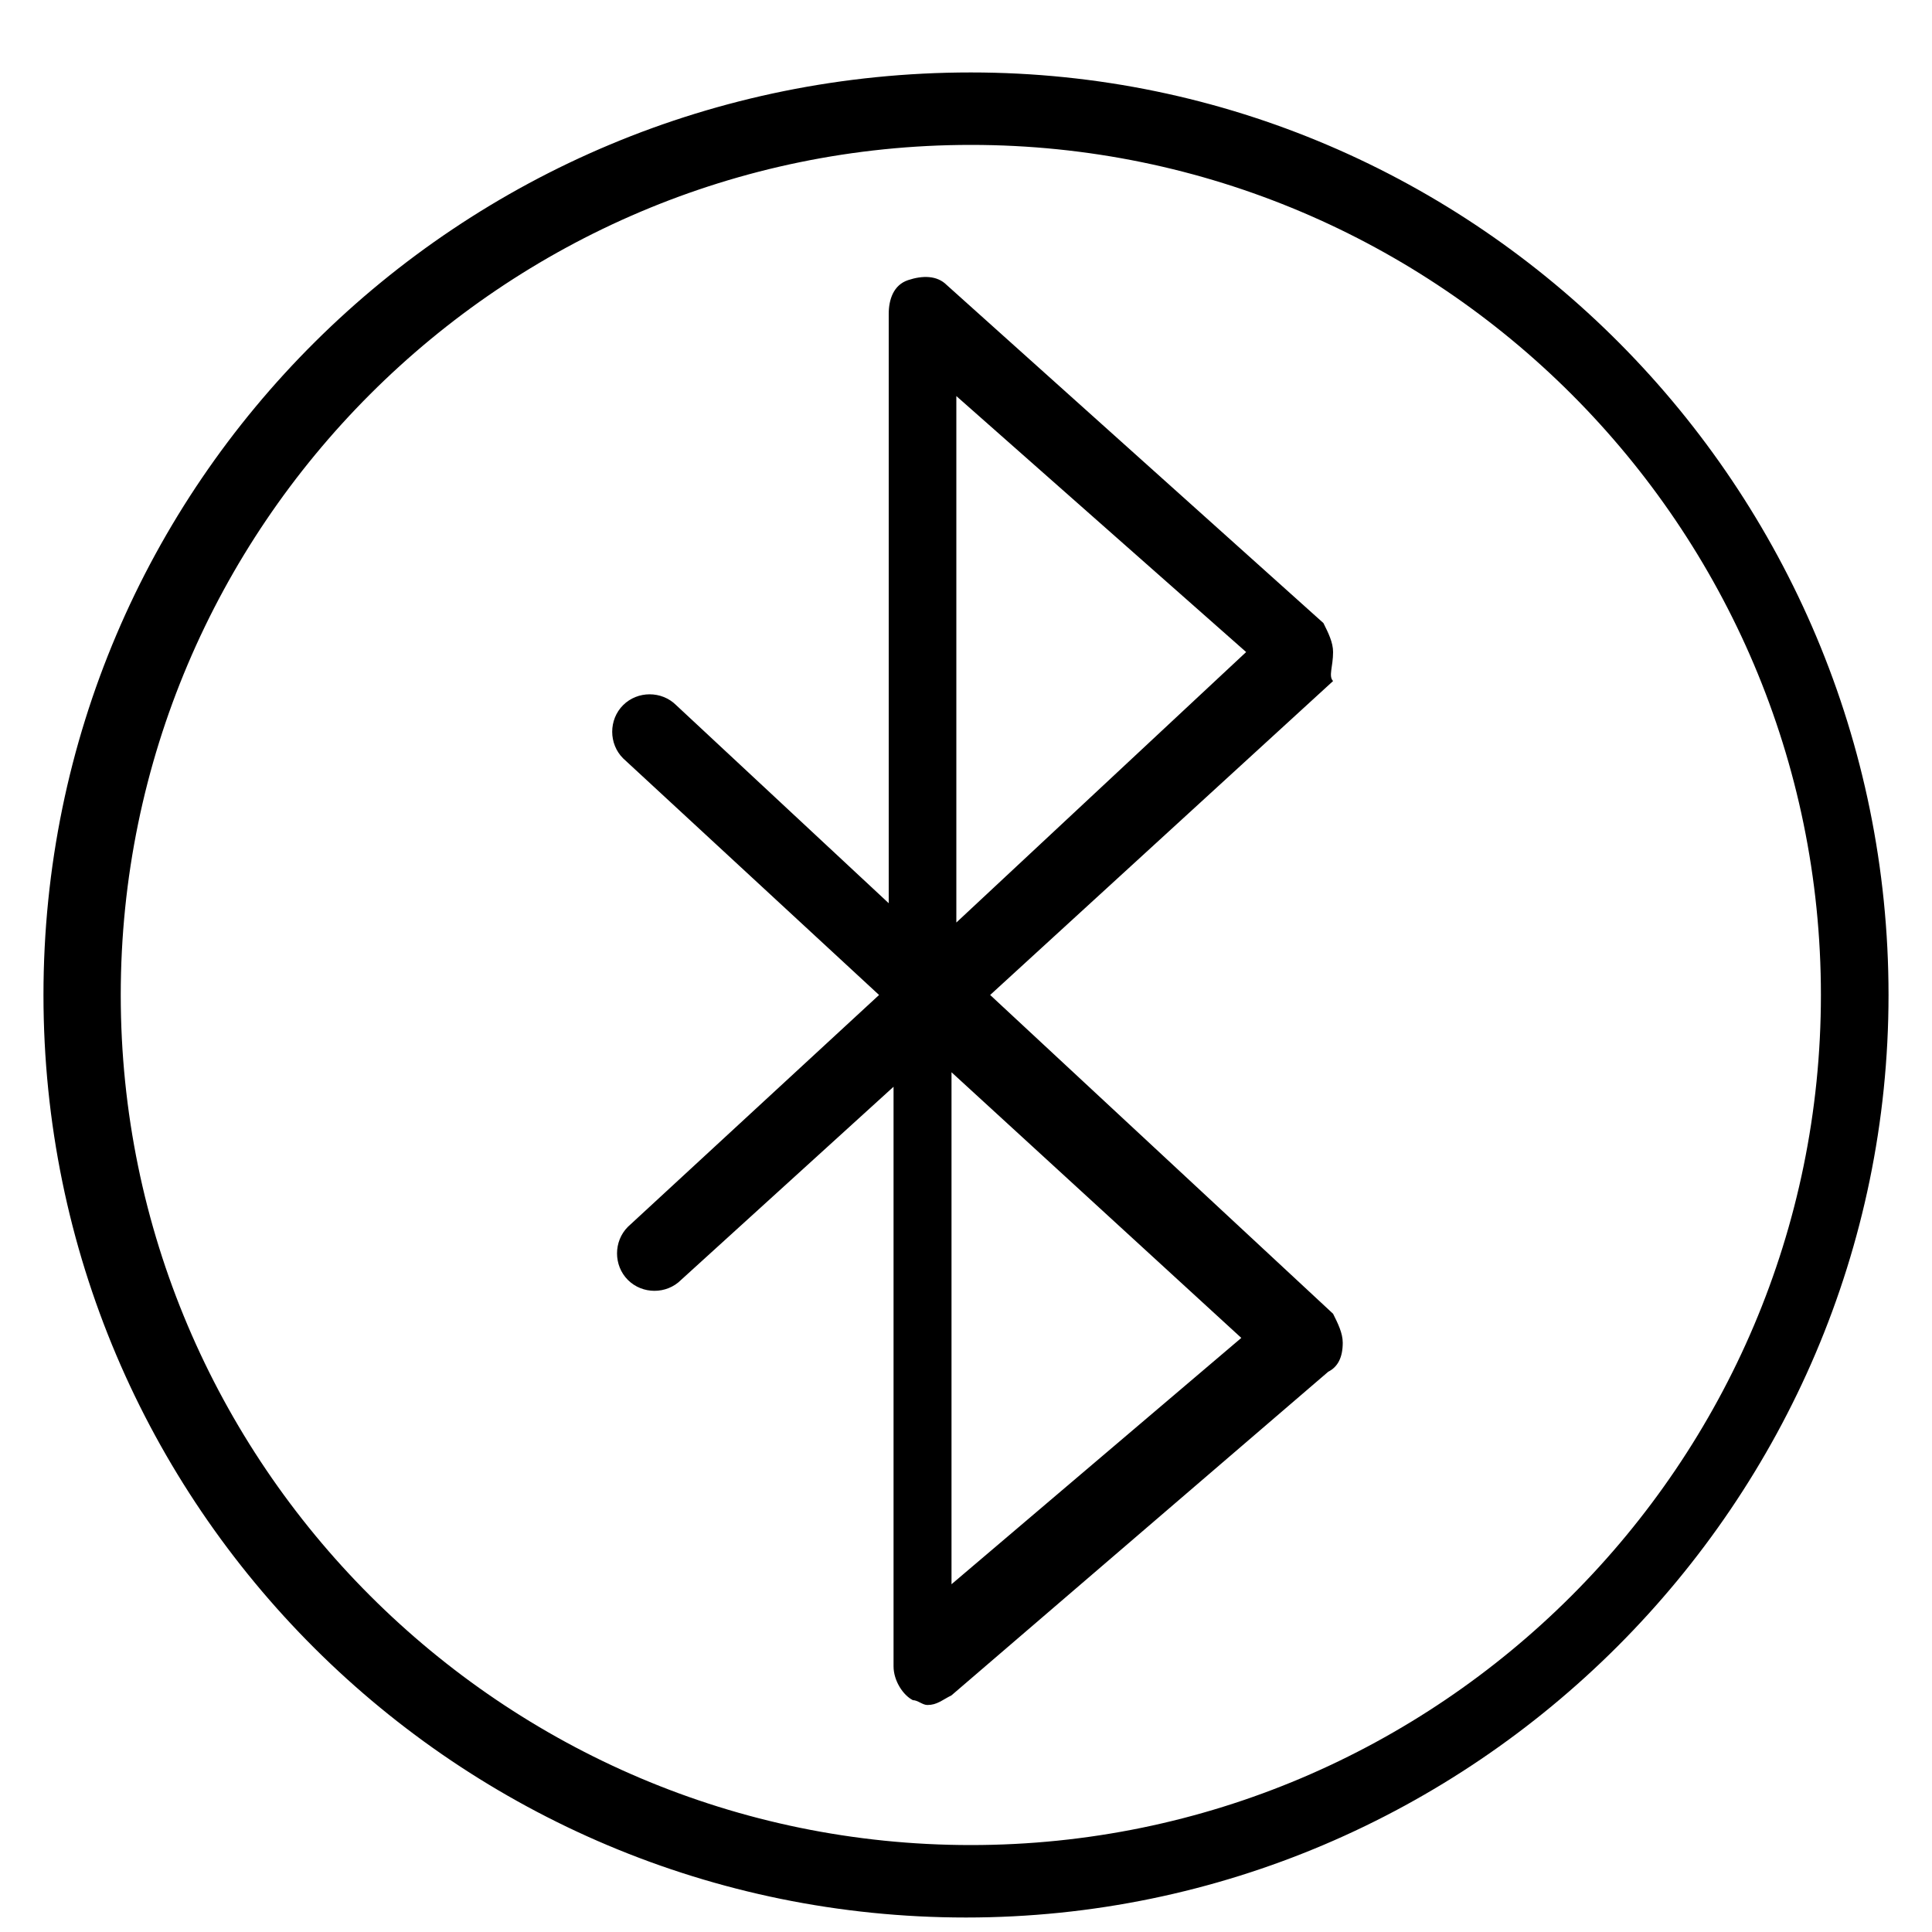 <!-- Generated by IcoMoon.io -->
<svg version="1.1" xmlns="http://www.w3.org/2000/svg" width="32" height="32" viewBox="0 0 32 32">
<title>kb-essential-bluetooth</title>
<path d="M16.080 1.2c-8.48 0-15.36 6.8-15.36 15.28s6.88 15.28 15.28 15.28 15.28-6.88 15.28-15.28-6.8-15.28-15.2-15.28zM16.080 30.56c-7.76 0-14.080-6.32-14.080-14.080s6.32-14.080 14.080-14.080 14.080 6.32 14.080 14.080-6.32 14.080-14.080 14.080zM22.080 10.8c0-0.16-0.080-0.32-0.16-0.48l-6.24-5.6c-0.16-0.16-0.4-0.16-0.64-0.080s-0.32 0.32-0.32 0.56v9.76l-3.52-3.28c-0.24-0.24-0.64-0.24-0.88 0s-0.24 0.64 0 0.88l4.24 3.92-4.16 3.84c-0.24 0.24-0.24 0.64 0 0.88s0.64 0.24 0.88 0l3.52-3.2v9.6c0 0.24 0.16 0.48 0.32 0.56 0.080 0 0.16 0.080 0.24 0.080 0.16 0 0.24-0.080 0.4-0.16l6.24-5.36c0.16-0.080 0.24-0.24 0.24-0.48 0-0.16-0.080-0.32-0.16-0.48l-5.68-5.28 5.68-5.2c-0.080-0.080 0-0.24 0-0.48zM20.56 22.16l-4.8 4.080v-8.48l4.8 4.4zM15.84 15.28v-8.72l4.8 4.24-4.8 4.48z"></path>
</svg>
